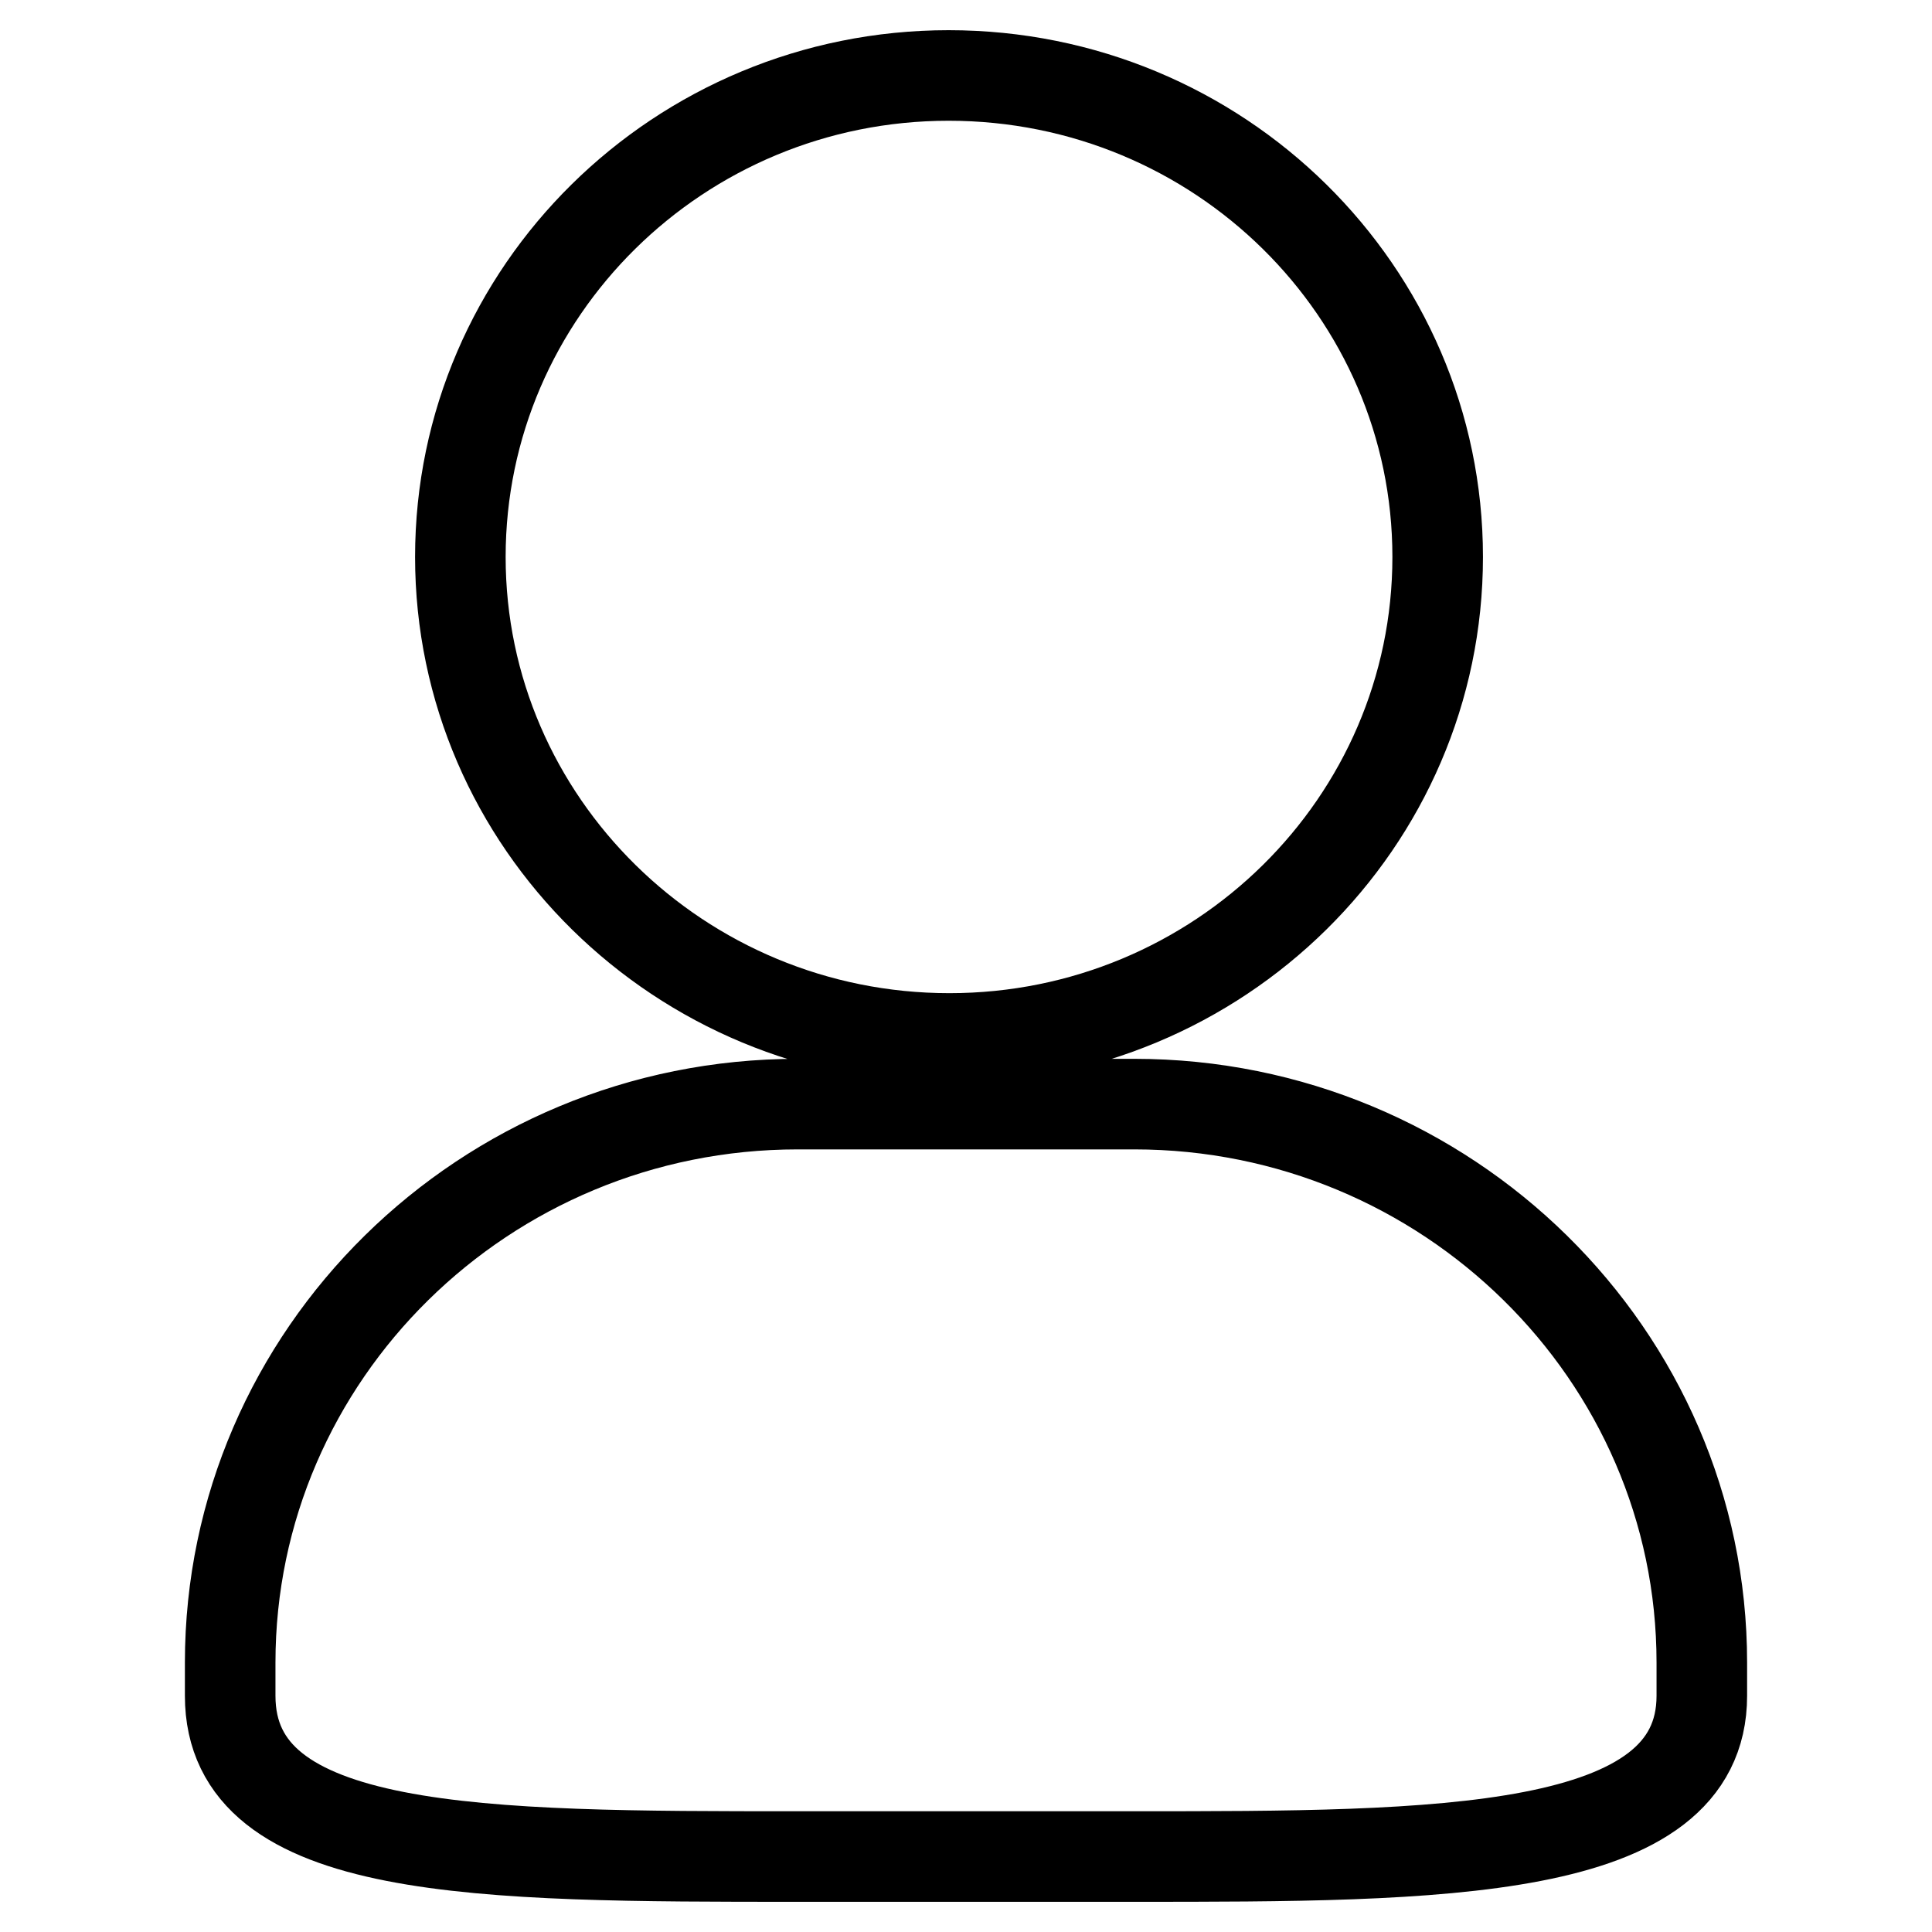 <?xml version="1.0" encoding="utf-8"?>
<!-- Svg Vector Icons : http://www.onlinewebfonts.com/icon -->
<!DOCTYPE svg PUBLIC "-//W3C//DTD SVG 1.1//EN" "http://www.w3.org/Graphics/SVG/1.1/DTD/svg11.dtd">
<svg version="1.1" xmlns="http://www.w3.org/2000/svg" xmlns:xlink="http://www.w3.org/1999/xlink" x="0px" y="0px" viewBox="0 0 256 256" enable-background="new 0 0 256 256" xml:space="preserve">
<g> <path stroke-width="12" fill-opacity="0" stroke="#000000"  d="M225.5,220.3v4.4c0,21.3-34.8,21.3-75.2,21.3h-44.6c-42,0-75.2,0-75.2-21.3v-4.4c0-40.8,33.7-74,75.2-74 h44.6C191.7,146.3,225.5,179.5,225.5,220.3z M190.5,73.8c0,35.2-29,63.8-64.7,63.8C90.1,137.6,61,109,61,73.8 c0-35.2,29-63.8,64.7-63.8C161.5,10,190.5,38.6,190.5,73.8z"/></g>
</svg>